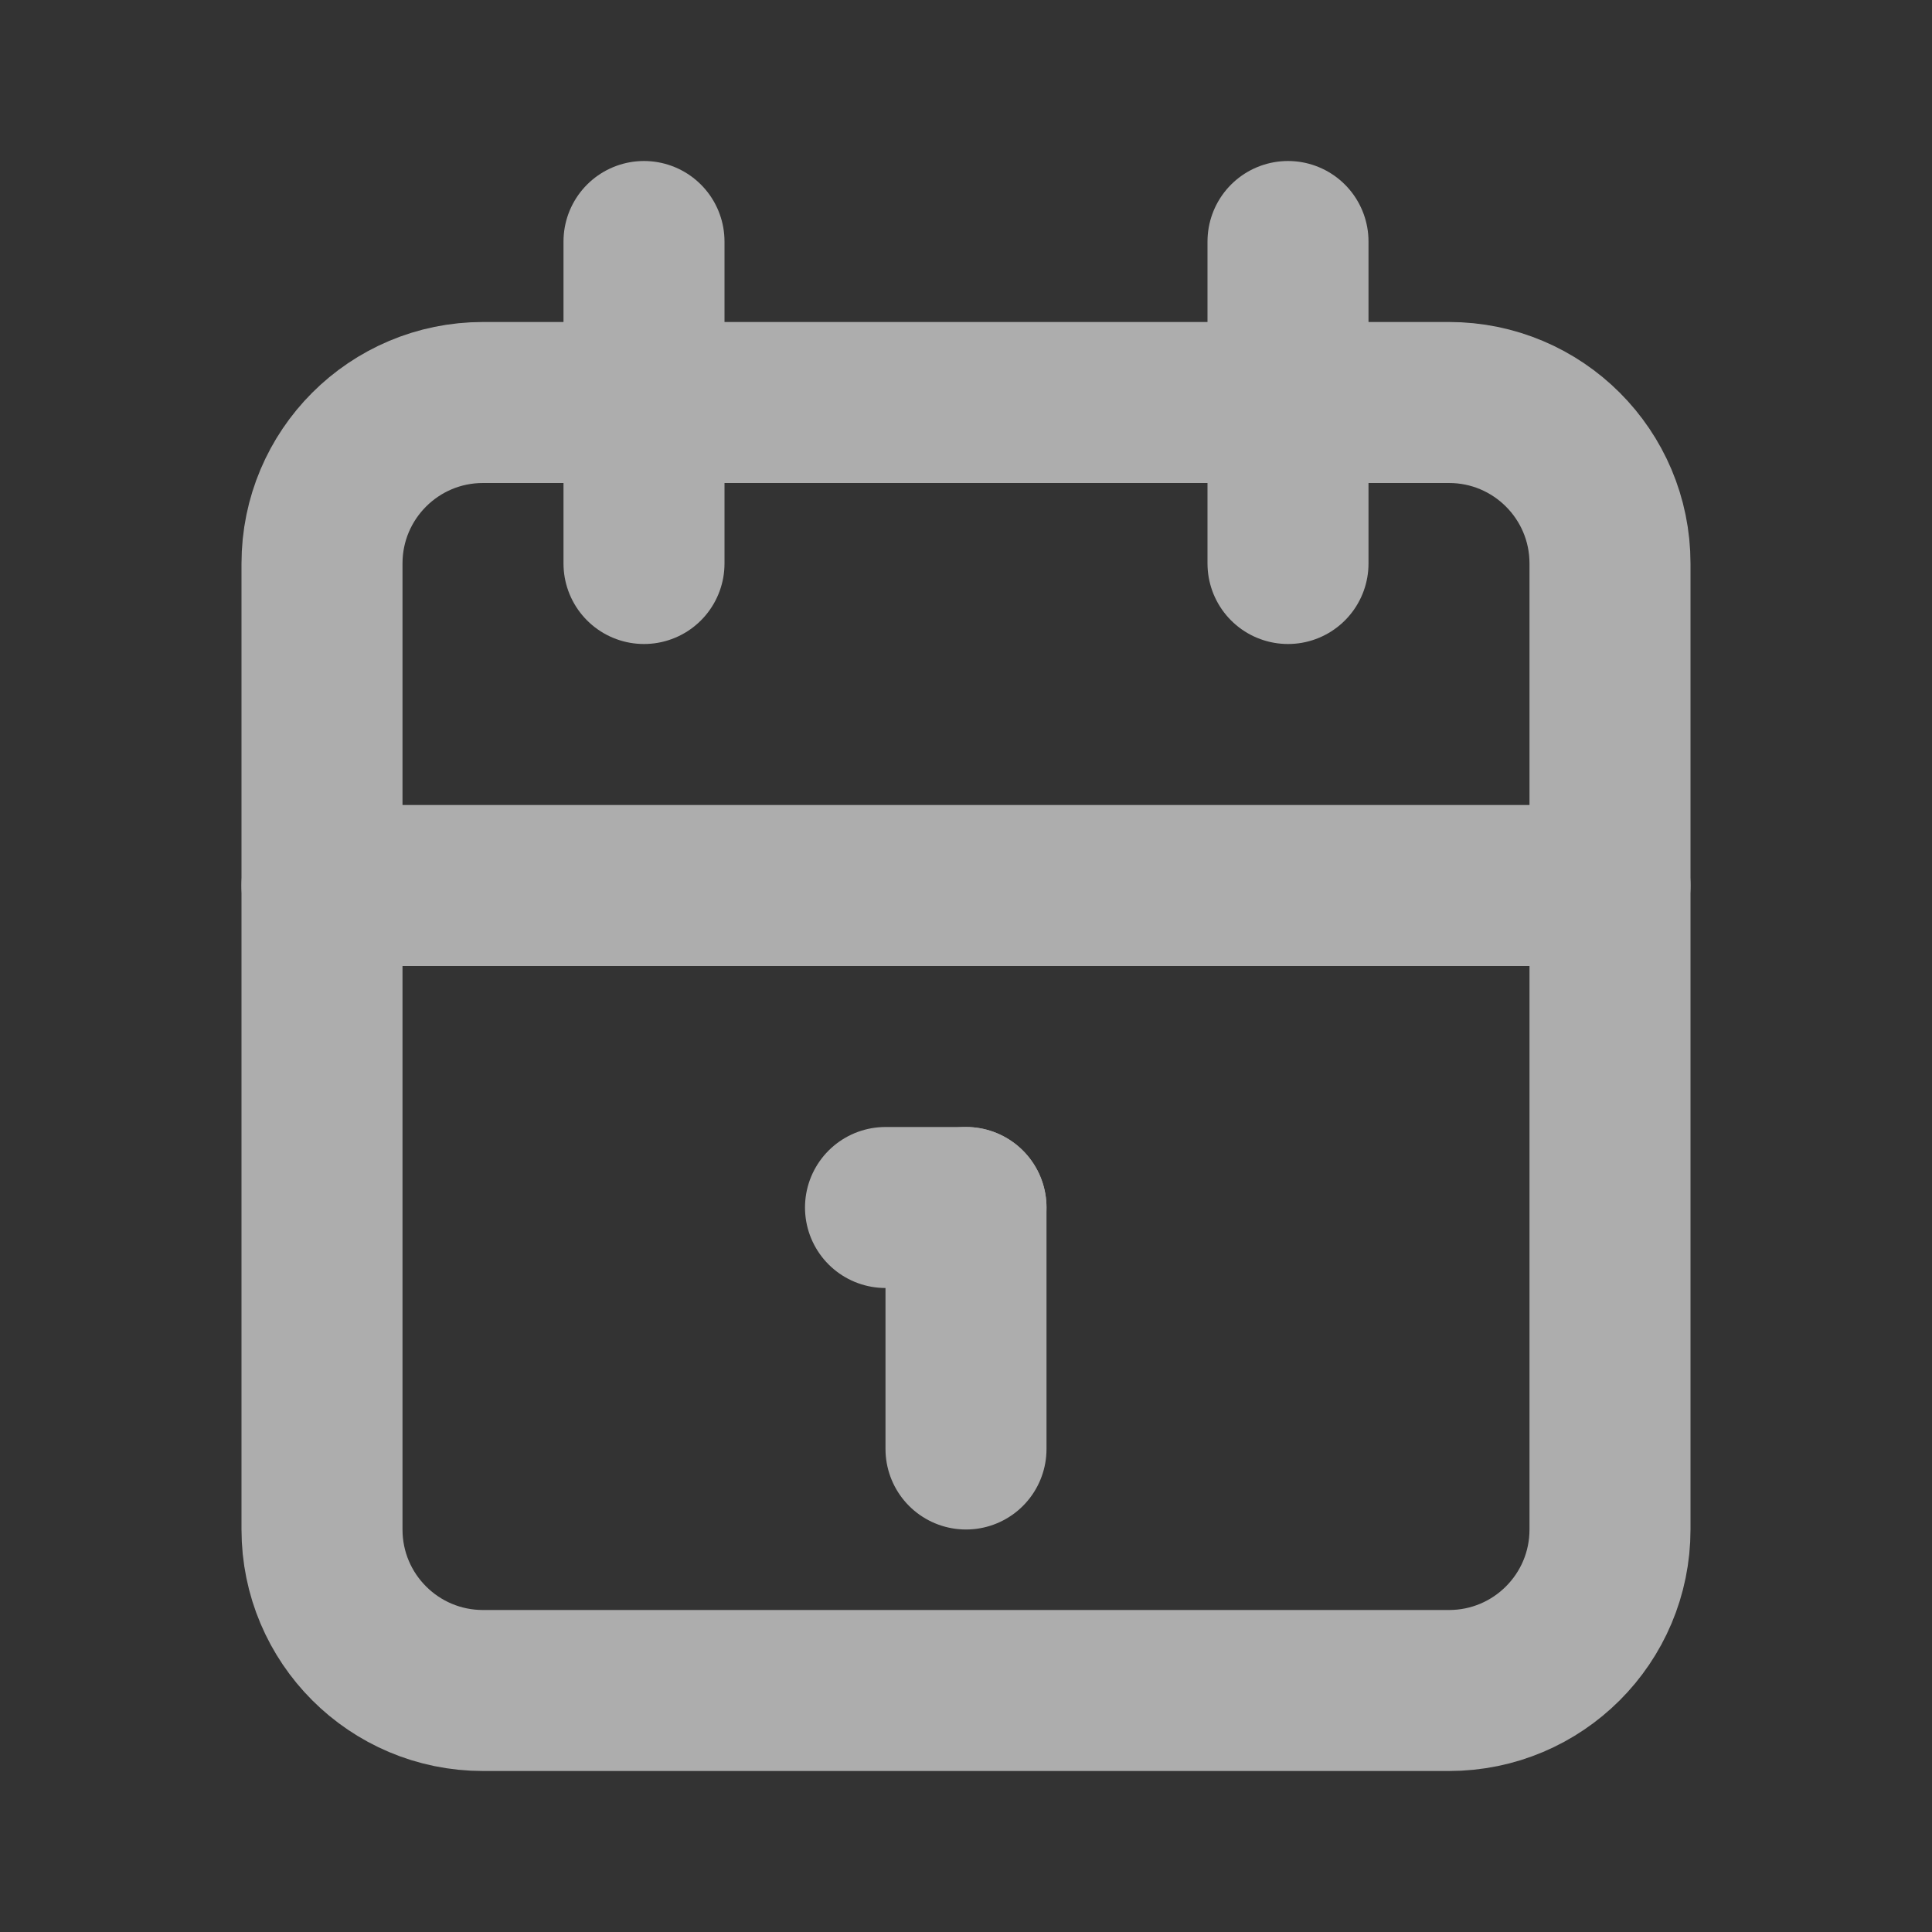 <?xml version="1.0" encoding="UTF-8"?> <svg xmlns="http://www.w3.org/2000/svg" width="24" height="24" viewBox="0 0 24 24" fill="none"><rect x="0" y="0" width="24" height="24" fill="#333333" stroke="none"/> <g opacity="0.6"> <path d="M18 5H6C4.895 5 4 5.895 4 7V19C4 20.105 4.895 21 6 21H18C19.105 21 20 20.105 20 19V7C20 5.895 19.105 5 18 5Z" stroke="white" stroke-width="2" stroke-linecap="round" stroke-linejoin="round"></path> <path d="M16 3V7" stroke="white" stroke-width="2" stroke-linecap="round" stroke-linejoin="round"></path> <path d="M8 3V7" stroke="white" stroke-width="2" stroke-linecap="round" stroke-linejoin="round"></path> <path d="M4 11H20" stroke="white" stroke-width="2" stroke-linecap="round" stroke-linejoin="round"></path> <path d="M11 15H12" stroke="white" stroke-width="2" stroke-linecap="round" stroke-linejoin="round"></path> <path d="M12 15V18" stroke="white" stroke-width="2" stroke-linecap="round" stroke-linejoin="round"></path> </g> </svg> 